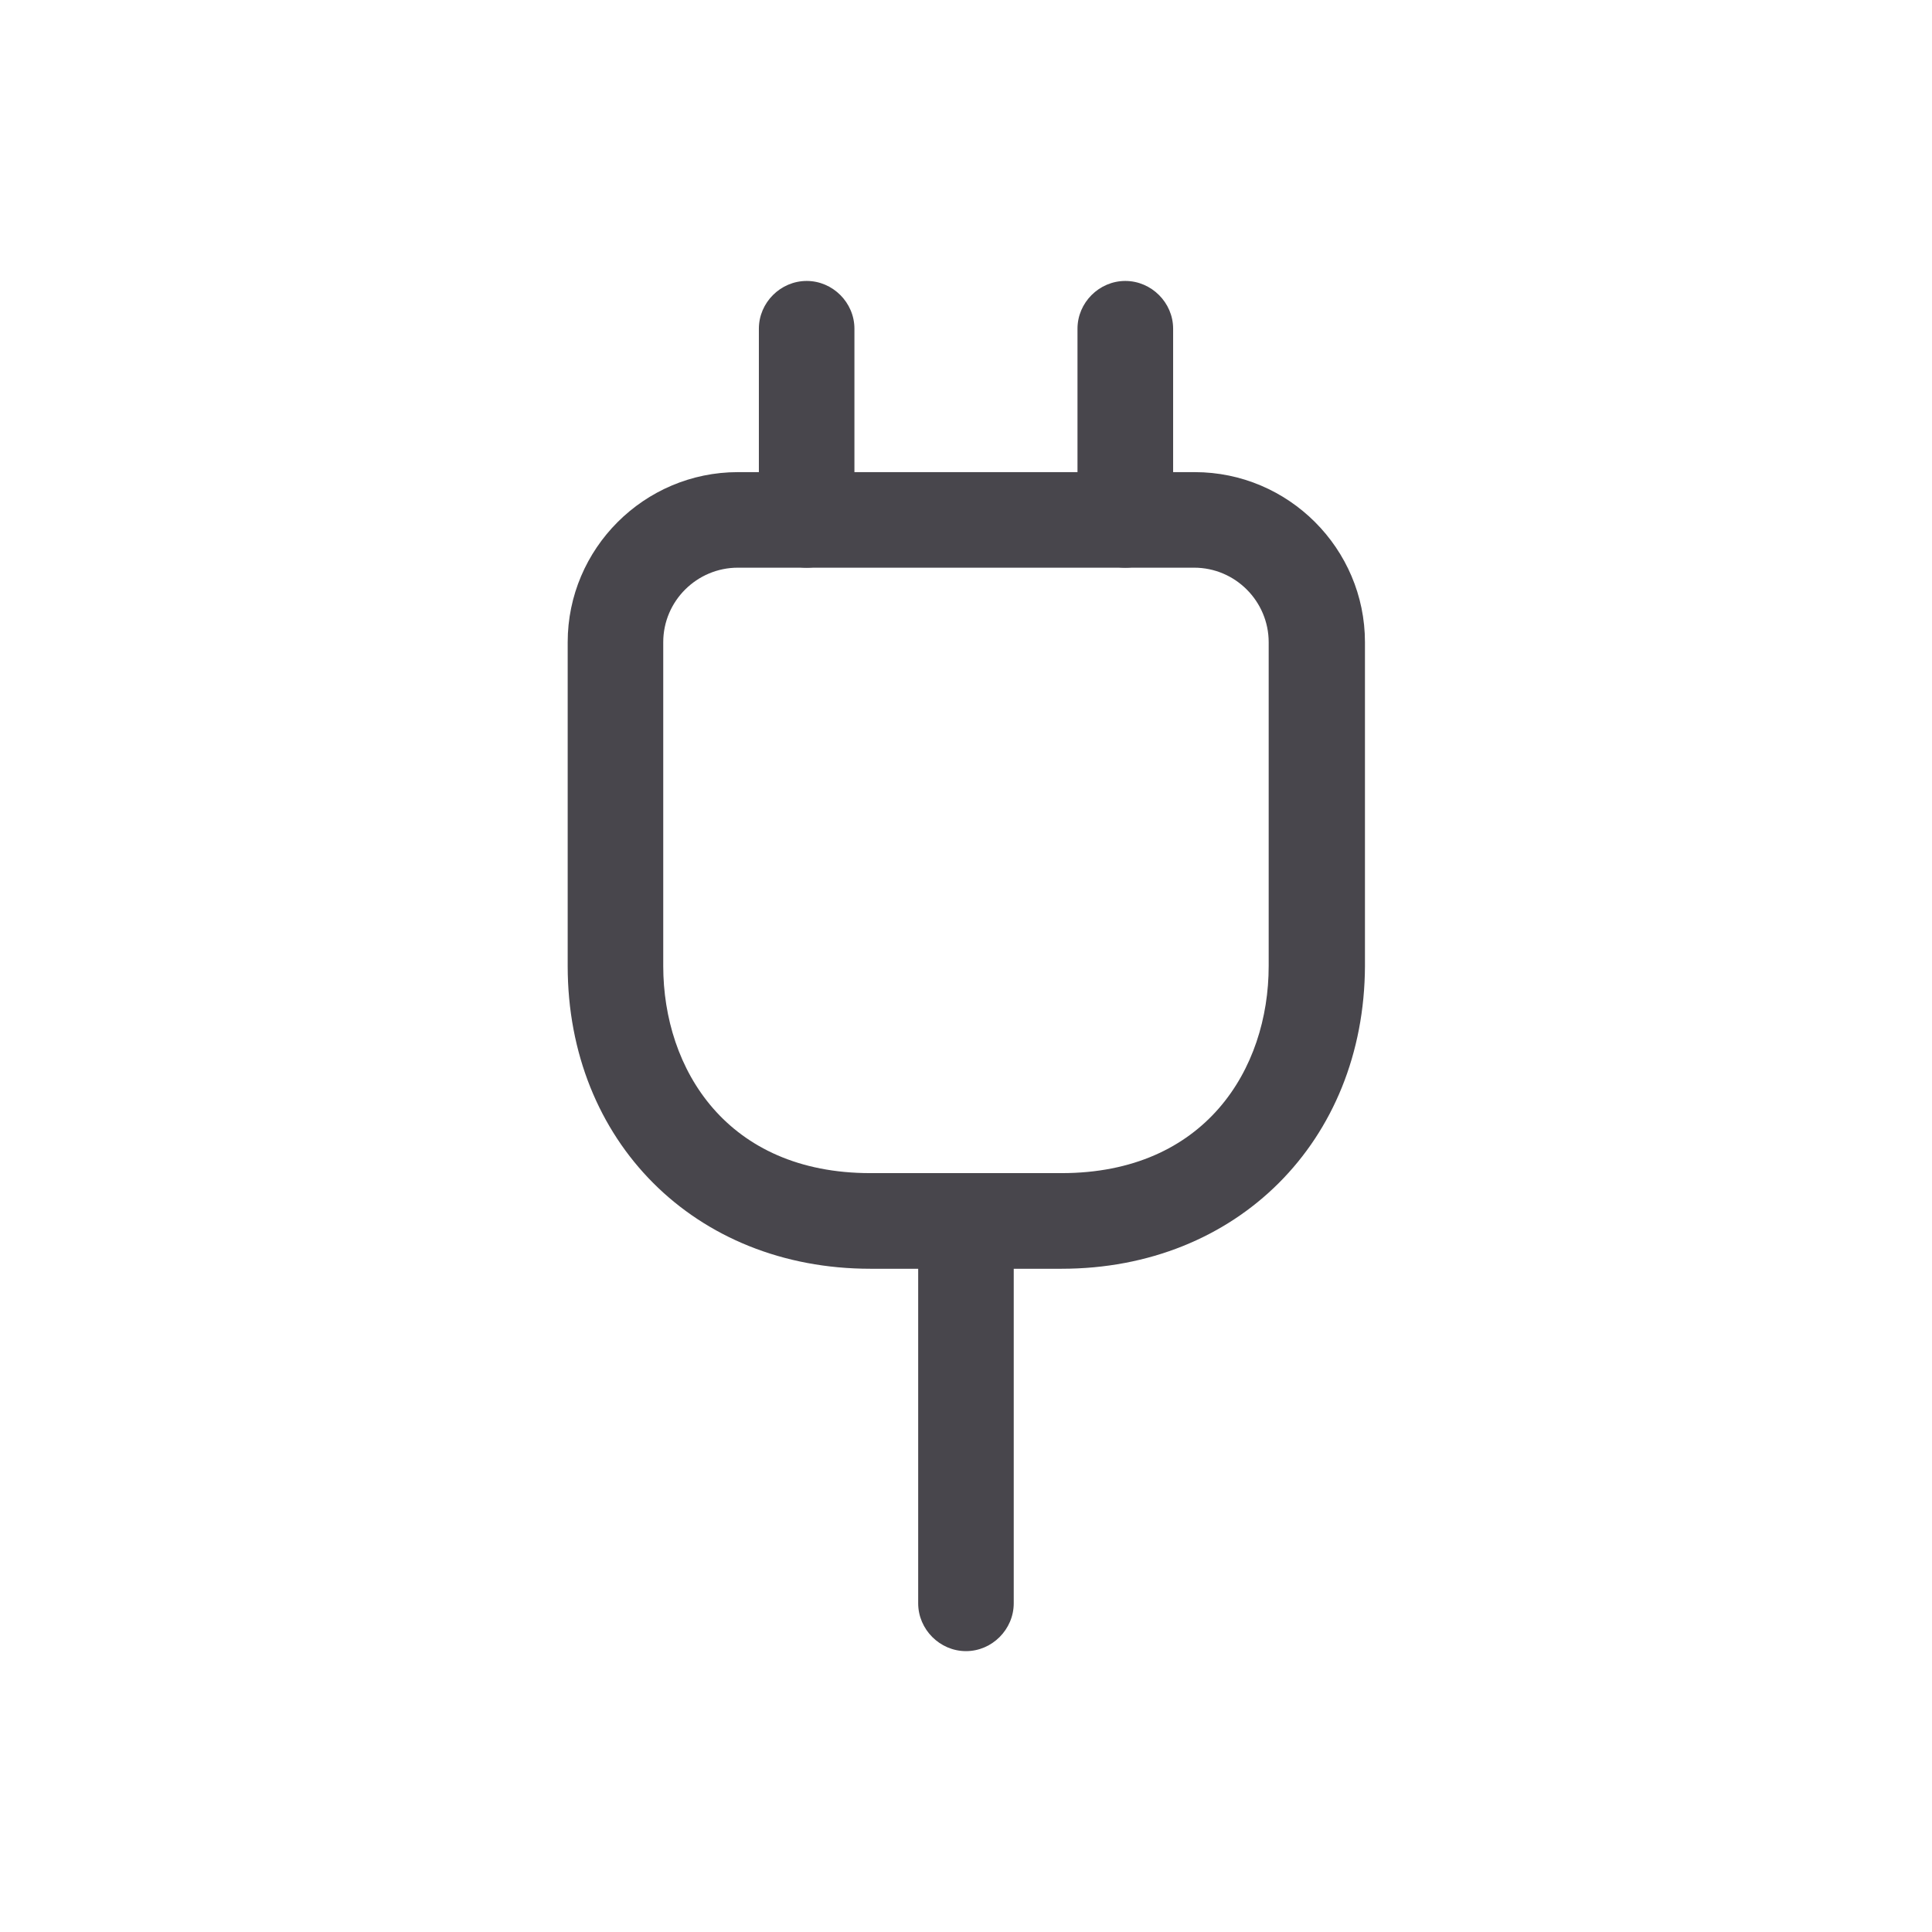 <svg width="24" height="24" viewBox="0 0 24 24" fill="none" xmlns="http://www.w3.org/2000/svg">
<path d="M13.187 15.761H10.812C8.635 15.761 7.052 14.177 7.052 12V7.978C7.052 6.815 8.002 5.865 9.166 5.865H14.842C16.006 5.865 16.956 6.815 16.956 7.978V12C16.948 14.177 15.364 15.761 13.187 15.761ZM9.166 7.052C8.659 7.052 8.239 7.464 8.239 7.978V12C8.239 13.283 9.031 14.573 10.812 14.573H13.187C14.968 14.573 15.76 13.283 15.76 12V7.978C15.76 7.472 15.348 7.052 14.834 7.052H9.166Z" fill="#48464C"/>
<path d="M10.021 7.052C9.696 7.052 9.427 6.783 9.427 6.458V4.083C9.427 3.759 9.696 3.49 10.021 3.49C10.345 3.49 10.614 3.759 10.614 4.083V6.458C10.614 6.783 10.345 7.052 10.021 7.052Z" fill="#48464C"/>
<path d="M13.979 7.052C13.654 7.052 13.385 6.783 13.385 6.458V4.083C13.385 3.759 13.654 3.49 13.979 3.49C14.303 3.49 14.573 3.759 14.573 4.083V6.458C14.573 6.783 14.303 7.052 13.979 7.052Z" fill="#48464C"/>
<path d="M12 20.511C11.675 20.511 11.406 20.241 11.406 19.917V15.167C11.406 14.842 11.675 14.573 12 14.573C12.324 14.573 12.593 14.842 12.593 15.167V19.917C12.593 20.241 12.324 20.511 12 20.511Z" fill="#48464C"/>
</svg>
